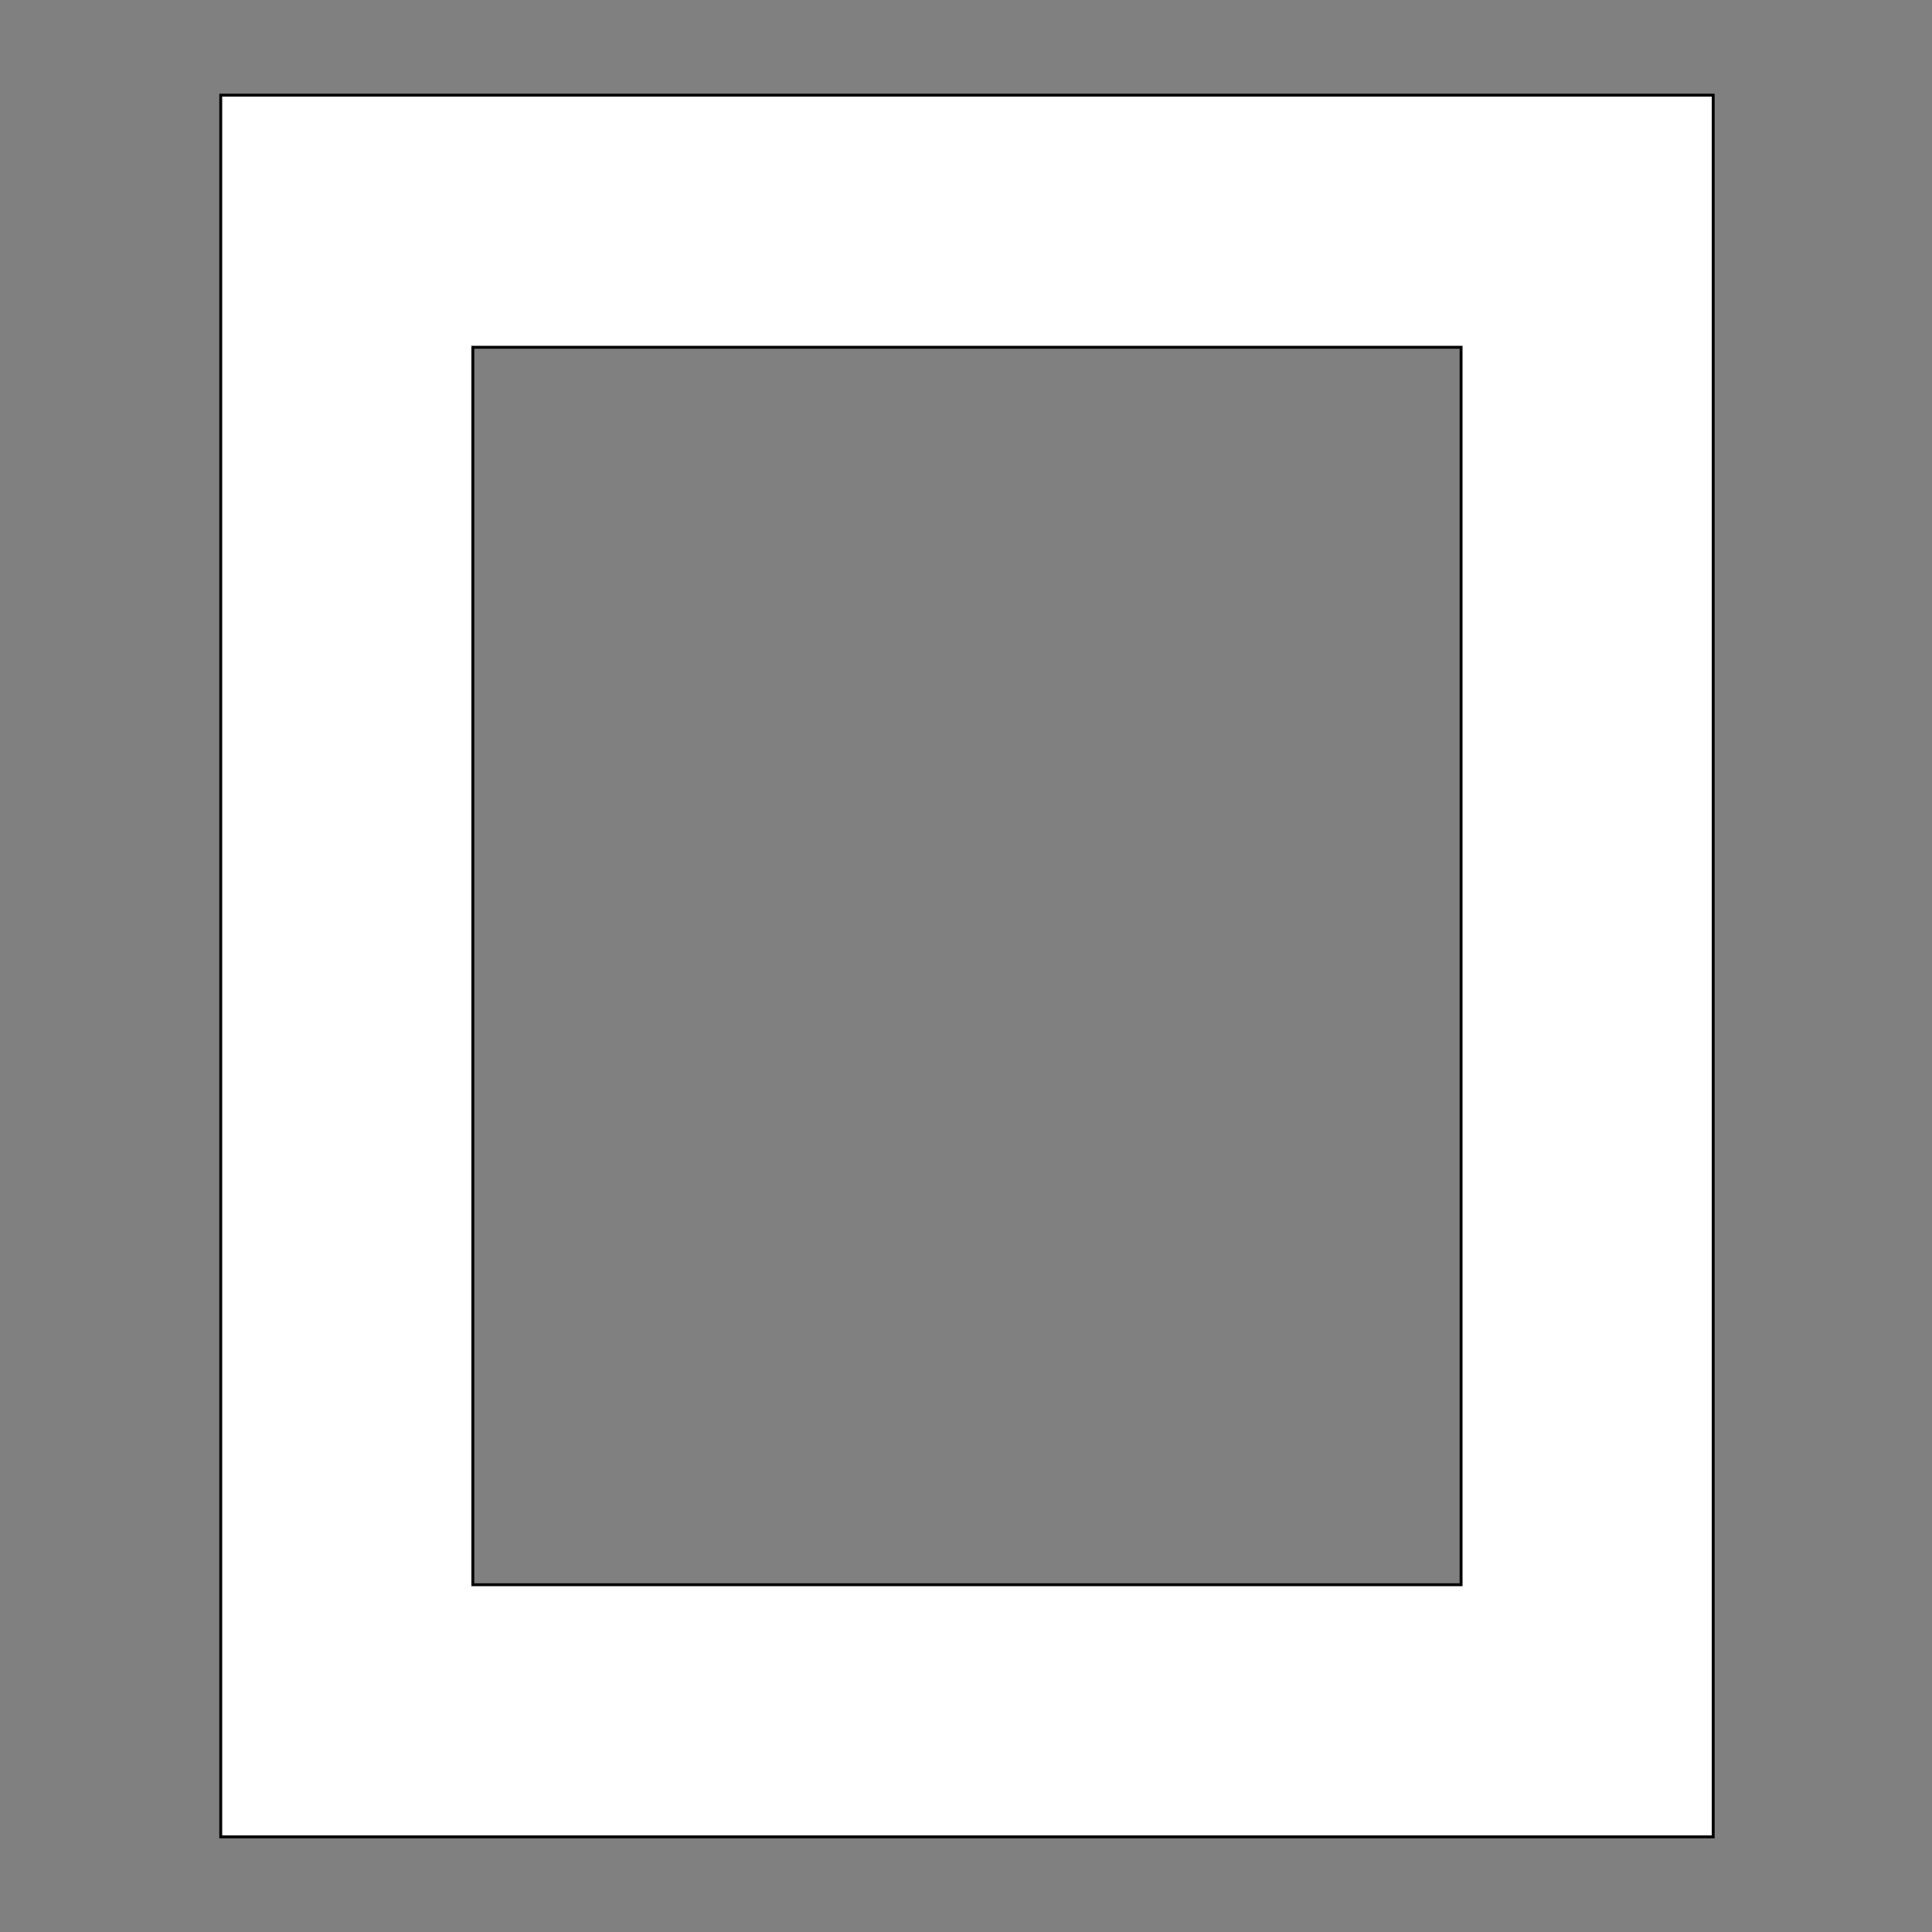 <svg xmlns="http://www.w3.org/2000/svg" width="1000" height="1000" shape-rendering="geometricPrecision">
<rect width="100%" height="100%" fill="#808080" stroke="none"/>
<style>.outer {stroke: black; stroke-width: 3; vector-effect: non-scaling-stroke;}</style>
<path d="M115 50 H886 V950 H115 Z" class="outer" fill="transparent"></path>
<path d="M244 179 H757 V821 H244 Z" class="outer" fill="transparent"></path>
<path d="M115 50 H886 V950 H115 Z M244 179 H757 V821 H244 Z" stroke="none" fill="#FFF" fill-rule="evenodd"></path>
</svg>